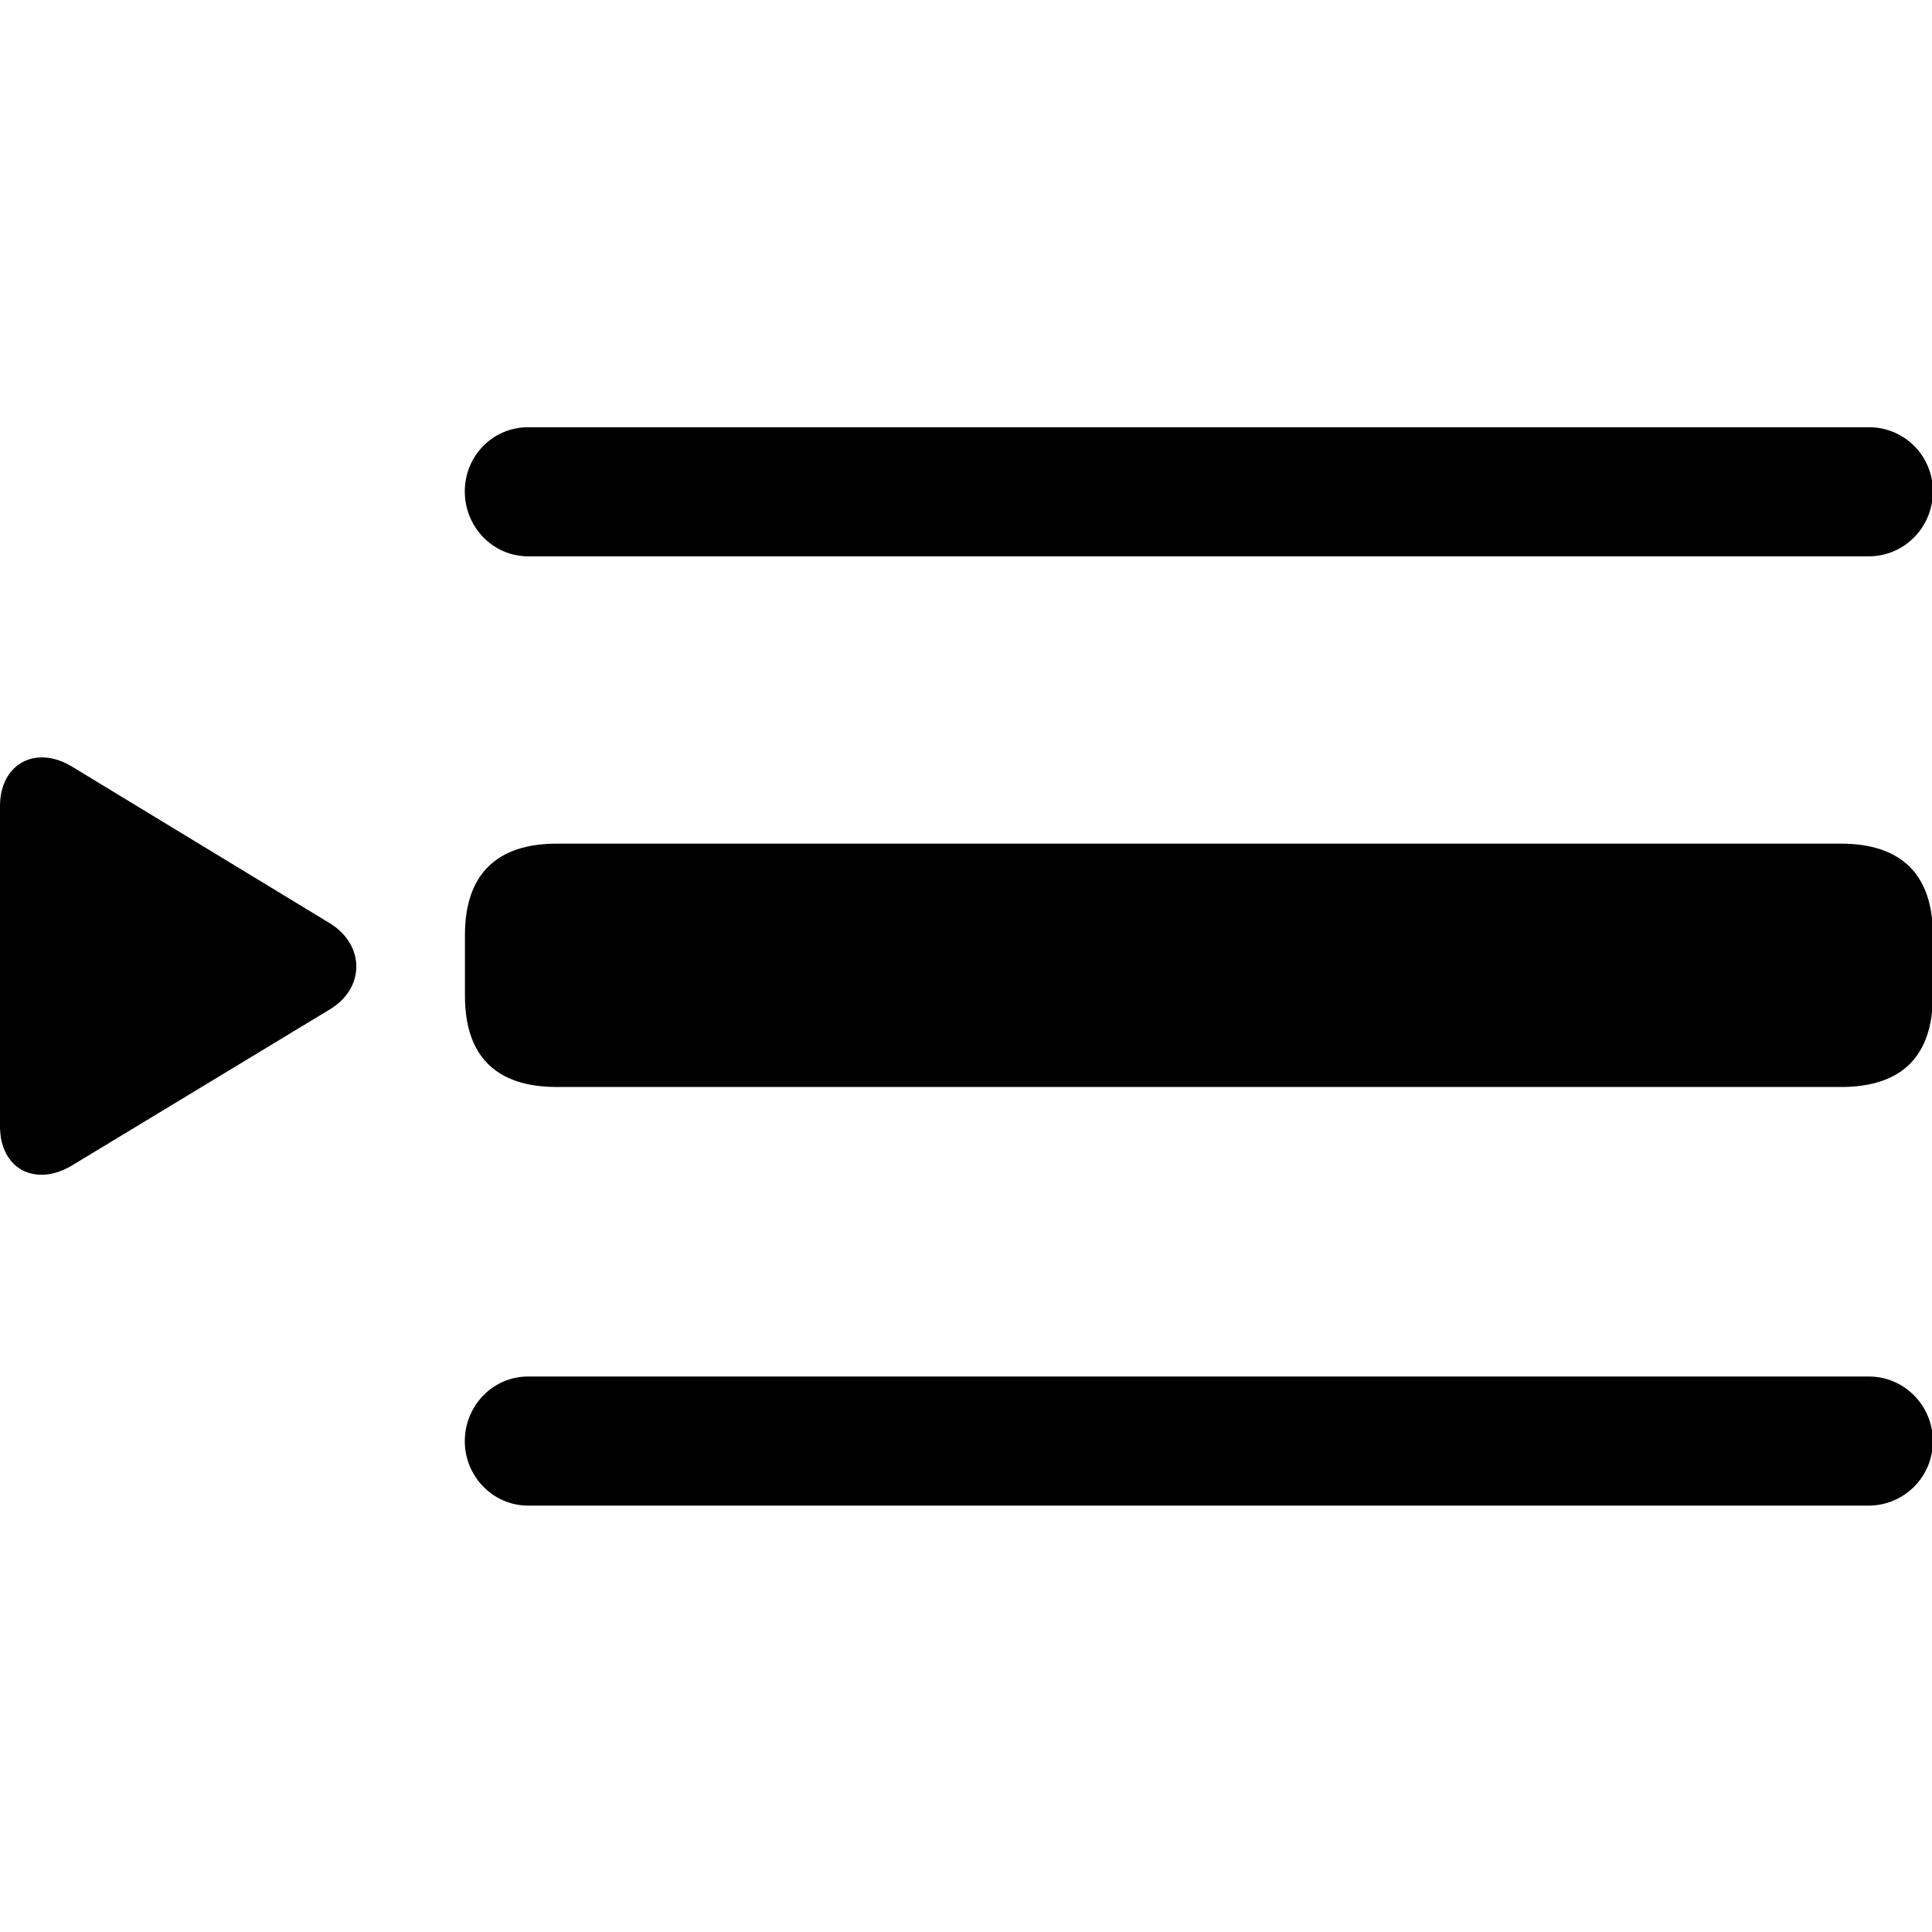<svg xmlns="http://www.w3.org/2000/svg" xml:space="preserve" style="fill-rule:evenodd;clip-rule:evenodd;stroke-linejoin:round;stroke-miterlimit:2" viewBox="0 0 64 64"><path d="M0 0h97.387v64.916H0z" style="fill-opacity:0" transform="translate(0 10.67)scale(.657)"/><path d="M23.177 61.081h58.815a2.82 2.82 0 0 0 2.814-2.822c0-1.566-1.249-2.842-2.814-2.842H23.177c-1.56 0-2.783 1.287-2.783 2.842 0 1.532 1.229 2.822 2.783 2.822" style="fill-rule:nonzero" transform="translate(0 3.759)scale(.755)"/><path d="M23.177 28.869h58.815c1.56 0 2.814-1.273 2.814-2.848a2.8 2.8 0 0 0-2.814-2.816H23.177c-1.56 0-2.783 1.262-2.783 2.816 0 1.558 1.229 2.848 2.783 2.848" style="fill-rule:nonzero" transform="translate(0 -3.367)scale(.755)"/><path d="m3.178 17.892 11.291-6.834c1.572-.948 1.535-2.841 0-3.783L3.178.415C1.563-.576 0 .29 0 2.137V16.19c0 1.879 1.569 2.682 3.178 1.702m21.255-3.431h56.339c2.665 0 4.034-1.344 4.034-4.008V7.792c0-2.639-1.369-4.008-4.034-4.008H24.433c-2.664 0-4.033 1.369-4.033 4.008v2.661c0 2.664 1.369 4.008 4.033 4.008" style="fill-rule:nonzero" transform="translate(0 25.09)scale(.755)"/></svg>